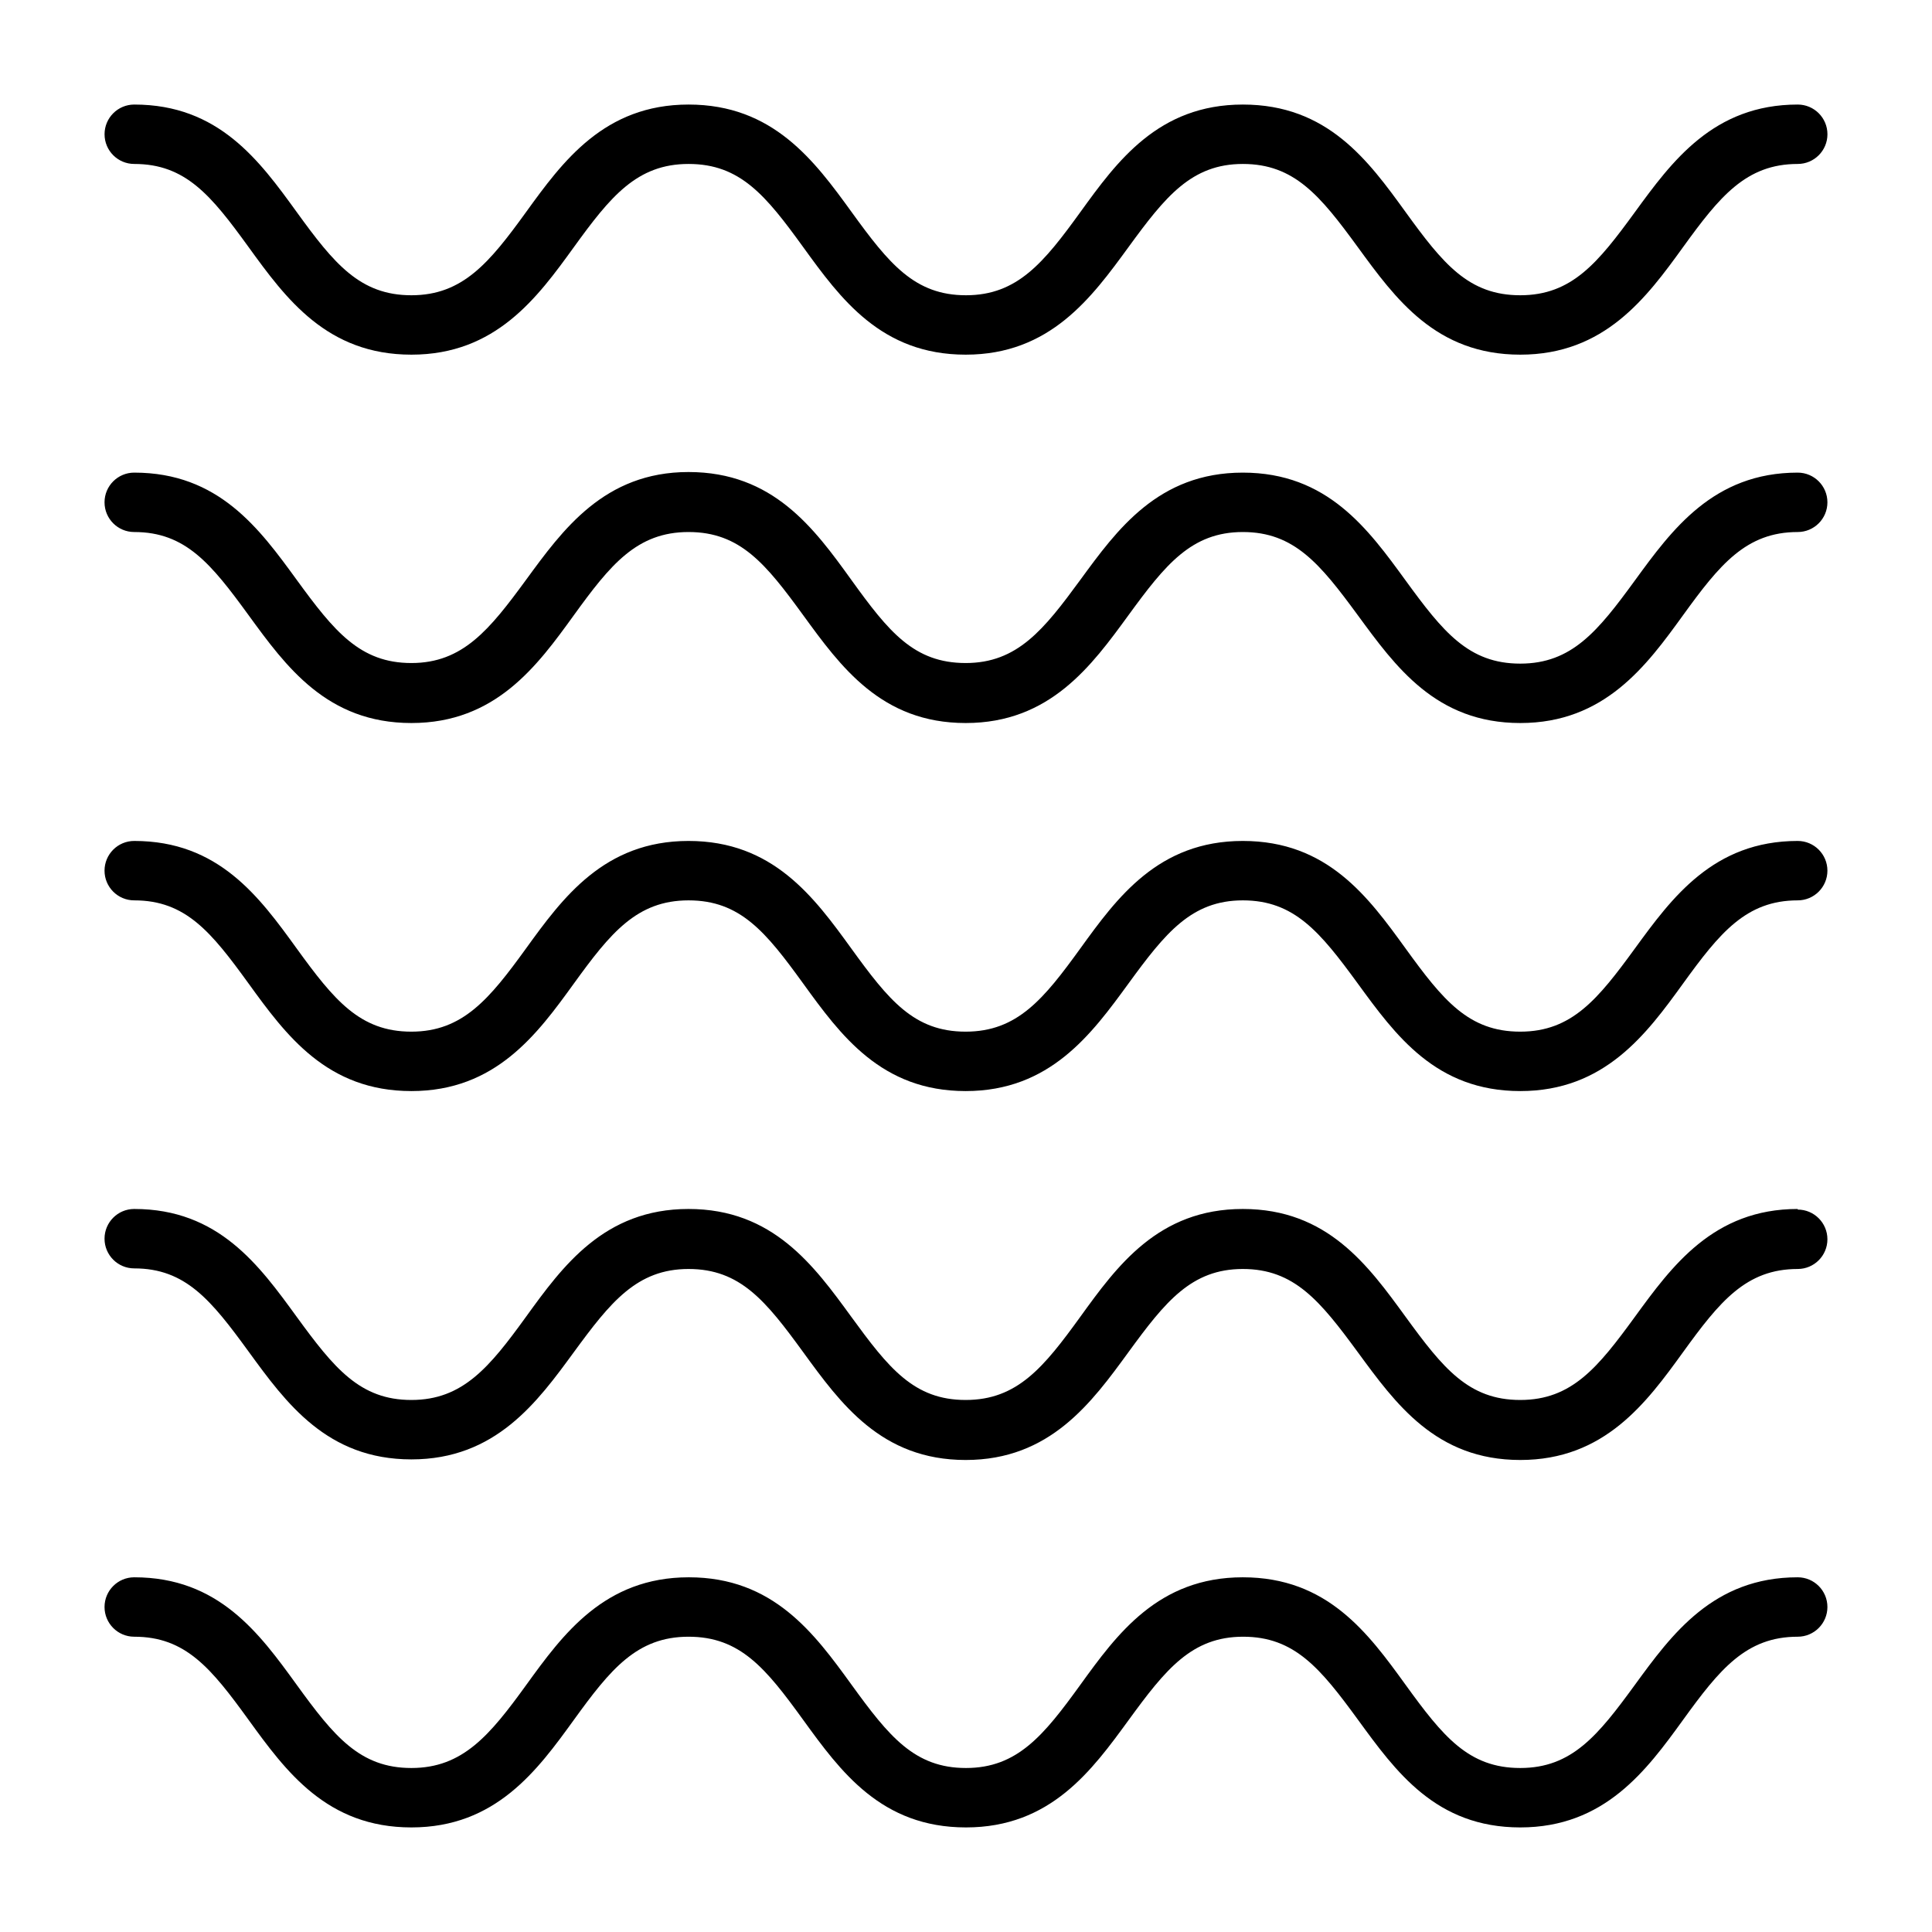 <?xml version="1.0" encoding="UTF-8"?>
<!-- Uploaded to: ICON Repo, www.iconrepo.com, Generator: ICON Repo Mixer Tools -->
<svg fill="#000000" width="800px" height="800px" version="1.1" viewBox="144 144 512 512" xmlns="http://www.w3.org/2000/svg">
 <g>
  <path d="m179.58 187.45c13.617 0 20.387 8.344 30.309 22.043 9.918 13.699 20.781 28.496 43.141 28.496 22.352 0 33.375-15.113 43.055-28.496 9.684-13.383 16.691-22.043 30.387-22.043 13.699 0 20.469 8.344 30.387 22.043 9.918 13.699 20.703 28.496 43.059 28.496 22.359 0 33.379-15.113 43.141-28.496 9.762-13.383 16.688-22.043 30.309-22.043 13.617 0 20.469 8.344 30.465 22.043 9.996 13.699 20.703 28.496 43.059 28.496s33.457-15.113 43.137-28.496c9.684-13.383 16.691-22.043 30.387-22.043 4.348 0 7.875-3.523 7.875-7.871 0-4.348-3.527-7.871-7.875-7.871-22.355 0-33.379 15.113-43.141 28.496-9.762 13.383-16.688 22.043-30.387 22.043s-20.469-8.344-30.387-22.043c-9.914-13.699-20.699-28.496-43.133-28.496-22.434 0-33.379 15.113-43.059 28.496-9.684 13.383-16.691 22.043-30.309 22.043s-20.387-8.344-30.309-22.043c-9.918-13.699-20.859-28.496-43.219-28.496-22.355 0-33.379 15.113-43.059 28.496-9.684 13.383-16.766 22.043-30.387 22.043-13.617 0-20.469-8.344-30.387-22.043s-20.703-28.496-43.059-28.496c-4.348 0-7.871 3.523-7.871 7.871 0 4.348 3.523 7.871 7.871 7.871z"/>
  <path d="m620.41 269.25c-22.355 0-33.379 15.191-43.141 28.574-9.762 13.383-16.688 22.043-30.387 22.043s-20.469-8.422-30.387-22.043c-9.918-13.617-20.703-28.574-43.141-28.574-22.43 0-33.371 15.191-43.055 28.418-9.684 13.227-16.688 22.043-30.387 22.043-13.695-0.004-20.387-8.27-30.305-22.043-9.918-13.777-20.781-28.574-43.141-28.574-22.355-0.004-33.375 15.348-43.059 28.574-9.684 13.227-16.766 22.043-30.387 22.043-13.617 0-20.469-8.422-30.387-22.043-9.918-13.621-20.703-28.418-43.059-28.418-4.348 0-7.871 3.523-7.871 7.871 0 4.348 3.523 7.871 7.871 7.871 13.617 0 20.387 8.422 30.309 22.043 9.918 13.617 20.781 28.574 43.141 28.574 22.355 0 33.379-15.191 43.059-28.574 9.684-13.383 16.688-22.043 30.387-22.043 13.699 0 20.469 8.422 30.387 22.043 9.918 13.617 20.703 28.574 43.059 28.574s33.379-15.191 43.141-28.574 16.688-22.043 30.309-22.043c13.617 0 20.469 8.422 30.465 22.043 9.996 13.617 20.703 28.574 43.059 28.574s33.457-15.191 43.141-28.574 16.688-22.043 30.387-22.043h-0.008c4.348 0 7.875-3.523 7.875-7.871 0-4.348-3.527-7.871-7.875-7.871z"/>
  <path d="m620.41 366.86c-22.355 0-33.379 15.113-43.141 28.496-9.762 13.383-16.688 22.043-30.387 22.043s-20.469-8.344-30.387-22.043c-9.918-13.699-20.703-28.496-43.141-28.496-22.434 0-33.379 15.113-43.059 28.496-9.684 13.383-16.688 22.043-30.387 22.043-13.699 0-20.387-8.344-30.309-22.043-9.918-13.699-20.781-28.496-43.141-28.496-22.355 0-33.379 15.113-43.059 28.496-9.684 13.383-16.766 22.043-30.387 22.043-13.617 0-20.469-8.344-30.387-22.043-9.91-13.695-20.695-28.496-43.051-28.496-4.348 0-7.871 3.527-7.871 7.875 0 4.348 3.523 7.871 7.871 7.871 13.617 0 20.387 8.344 30.309 22.043 9.918 13.699 20.781 28.496 43.141 28.496 22.355 0 33.379-15.113 43.059-28.496 9.684-13.383 16.688-22.043 30.387-22.043 13.699 0 20.469 8.344 30.387 22.043s20.703 28.496 43.059 28.496 33.379-15.113 43.141-28.496c9.762-13.383 16.688-22.043 30.309-22.043 13.617 0 20.469 8.344 30.465 22.043 9.996 13.699 20.703 28.496 43.059 28.496s33.457-15.113 43.141-28.496c9.684-13.383 16.688-22.043 30.387-22.043h-0.008c4.348 0 7.875-3.523 7.875-7.871 0-4.348-3.527-7.875-7.875-7.875z"/>
  <path d="m620.41 464.39c-22.355 0-33.379 15.191-43.141 28.574-9.762 13.383-16.688 22.043-30.387 22.043s-20.469-8.422-30.387-22.043c-9.918-13.617-20.703-28.574-43.141-28.574-22.434 0-33.379 15.191-43.059 28.574-9.684 13.383-16.688 22.043-30.387 22.043-13.699 0-20.387-8.422-30.309-22.043-9.918-13.617-20.781-28.574-43.141-28.574-22.355 0-33.379 15.191-43.059 28.574-9.684 13.383-16.766 22.043-30.387 22.043-13.617 0-20.469-8.422-30.387-22.043-9.91-13.617-20.695-28.574-43.051-28.574-4.348 0-7.871 3.527-7.871 7.875 0 4.344 3.523 7.871 7.871 7.871 13.617 0 20.387 8.422 30.309 22.043 9.918 13.617 20.781 28.574 43.141 28.574 22.352 0 33.375-15.195 43.055-28.418 9.684-13.227 16.688-22.043 30.387-22.043 13.699 0 20.469 8.422 30.387 22.043 9.918 13.617 20.703 28.574 43.059 28.574s33.379-15.191 43.141-28.574c9.762-13.383 16.688-22.043 30.309-22.043 13.617 0 20.469 8.422 30.465 22.043 9.996 13.617 20.703 28.574 43.059 28.574s33.457-15.191 43.141-28.574c9.684-13.383 16.688-22.043 30.387-22.043h-0.004c4.348 0 7.875-3.523 7.875-7.871s-3.527-7.871-7.875-7.871z"/>
  <path d="m620.41 562c-22.355 0-33.379 15.113-43.141 28.496-9.758 13.383-16.688 22.043-30.383 22.043-13.699 0-20.469-8.344-30.387-22.043-9.918-13.699-20.703-28.496-43.141-28.496-22.434 0-33.379 15.113-43.059 28.496-9.68 13.383-16.688 22.043-30.305 22.043s-20.387-8.344-30.309-22.043c-9.918-13.699-20.781-28.496-43.141-28.496-22.355 0-33.379 15.113-43.059 28.496-9.684 13.383-16.848 22.043-30.465 22.043-13.617 0-20.469-8.344-30.387-22.043-9.918-13.695-20.703-28.496-43.059-28.496-4.348 0-7.871 3.523-7.871 7.871s3.523 7.875 7.871 7.875c13.617 0 20.387 8.344 30.309 22.043 9.918 13.695 20.781 28.496 43.137 28.496 22.355 0 33.379-15.113 43.059-28.496 9.684-13.383 16.688-22.043 30.387-22.043 13.699 0 20.469 8.344 30.387 22.043 9.918 13.695 20.703 28.496 43.141 28.496 22.434 0 33.379-15.113 43.141-28.496 9.762-13.383 16.688-22.043 30.309-22.043 13.617 0 20.469 8.344 30.465 22.043 9.992 13.695 20.621 28.496 42.977 28.496s33.457-15.113 43.141-28.496c9.684-13.383 16.688-22.043 30.387-22.043h-0.004c4.348 0 7.875-3.527 7.875-7.875s-3.527-7.871-7.875-7.871z"/>
 </g>
</svg>